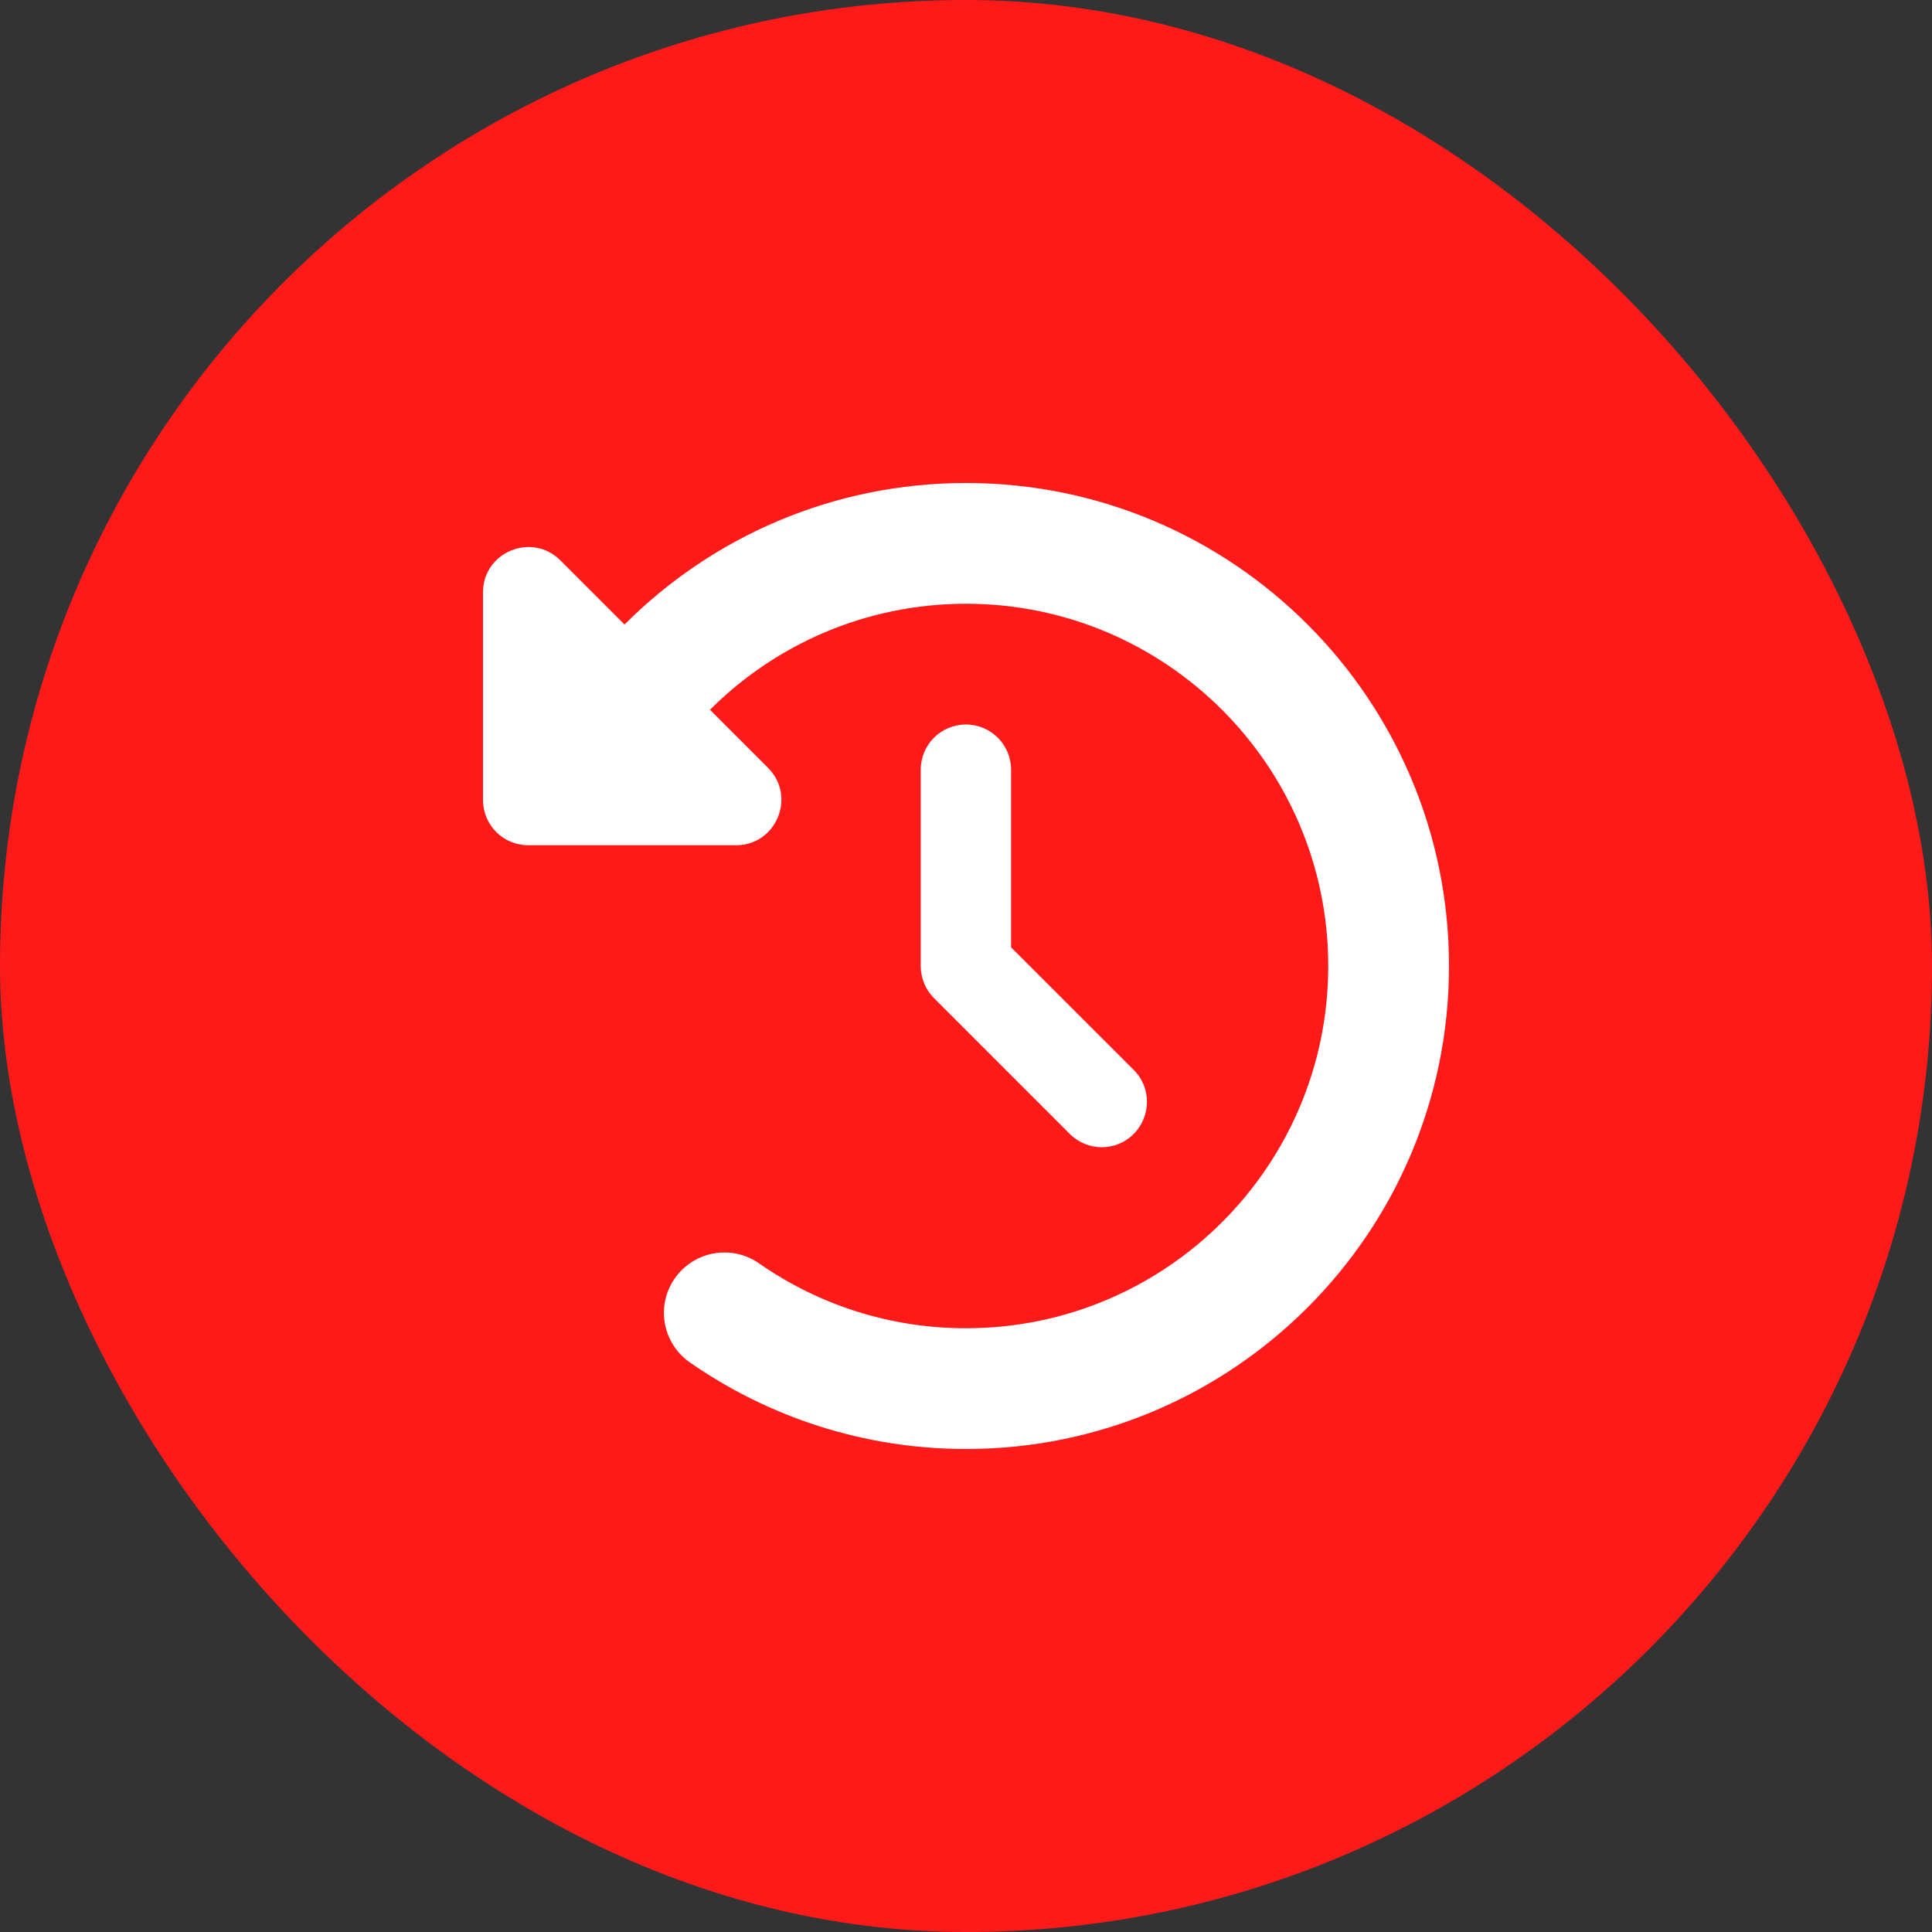 <svg width="60" height="60" viewBox="0 0 60 60" fill="none" xmlns="http://www.w3.org/2000/svg">
<rect x="0" y="0" width="60" height="60" fill="#333333" stroke="none"/>
<rect width="60" height="60" rx="30" fill="#FF1A1A"/>
<path d="M19.395 19.395L17.402 17.402C16.518 16.518 15 17.145 15 18.393V24.844C15 25.623 15.627 26.25 16.406 26.25H22.857C24.111 26.25 24.738 24.732 23.854 23.848L22.049 22.043C24.082 20.01 26.895 18.75 30 18.75C36.211 18.75 41.25 23.789 41.25 30C41.25 36.211 36.211 41.25 30 41.25C27.609 41.25 25.395 40.506 23.572 39.234C22.723 38.643 21.557 38.848 20.959 39.697C20.361 40.547 20.572 41.713 21.422 42.31C23.859 44.004 26.818 45 30 45C38.285 45 45 38.285 45 30C45 21.715 38.285 15 30 15C25.857 15 22.107 16.682 19.395 19.395ZM30 22.5C29.221 22.5 28.594 23.127 28.594 23.906V30C28.594 30.375 28.74 30.732 29.004 30.996L33.223 35.215C33.773 35.766 34.664 35.766 35.209 35.215C35.754 34.664 35.76 33.773 35.209 33.228L31.4 29.42V23.906C31.4 23.127 30.773 22.5 29.994 22.5H30Z" fill="white"/>
</svg>
